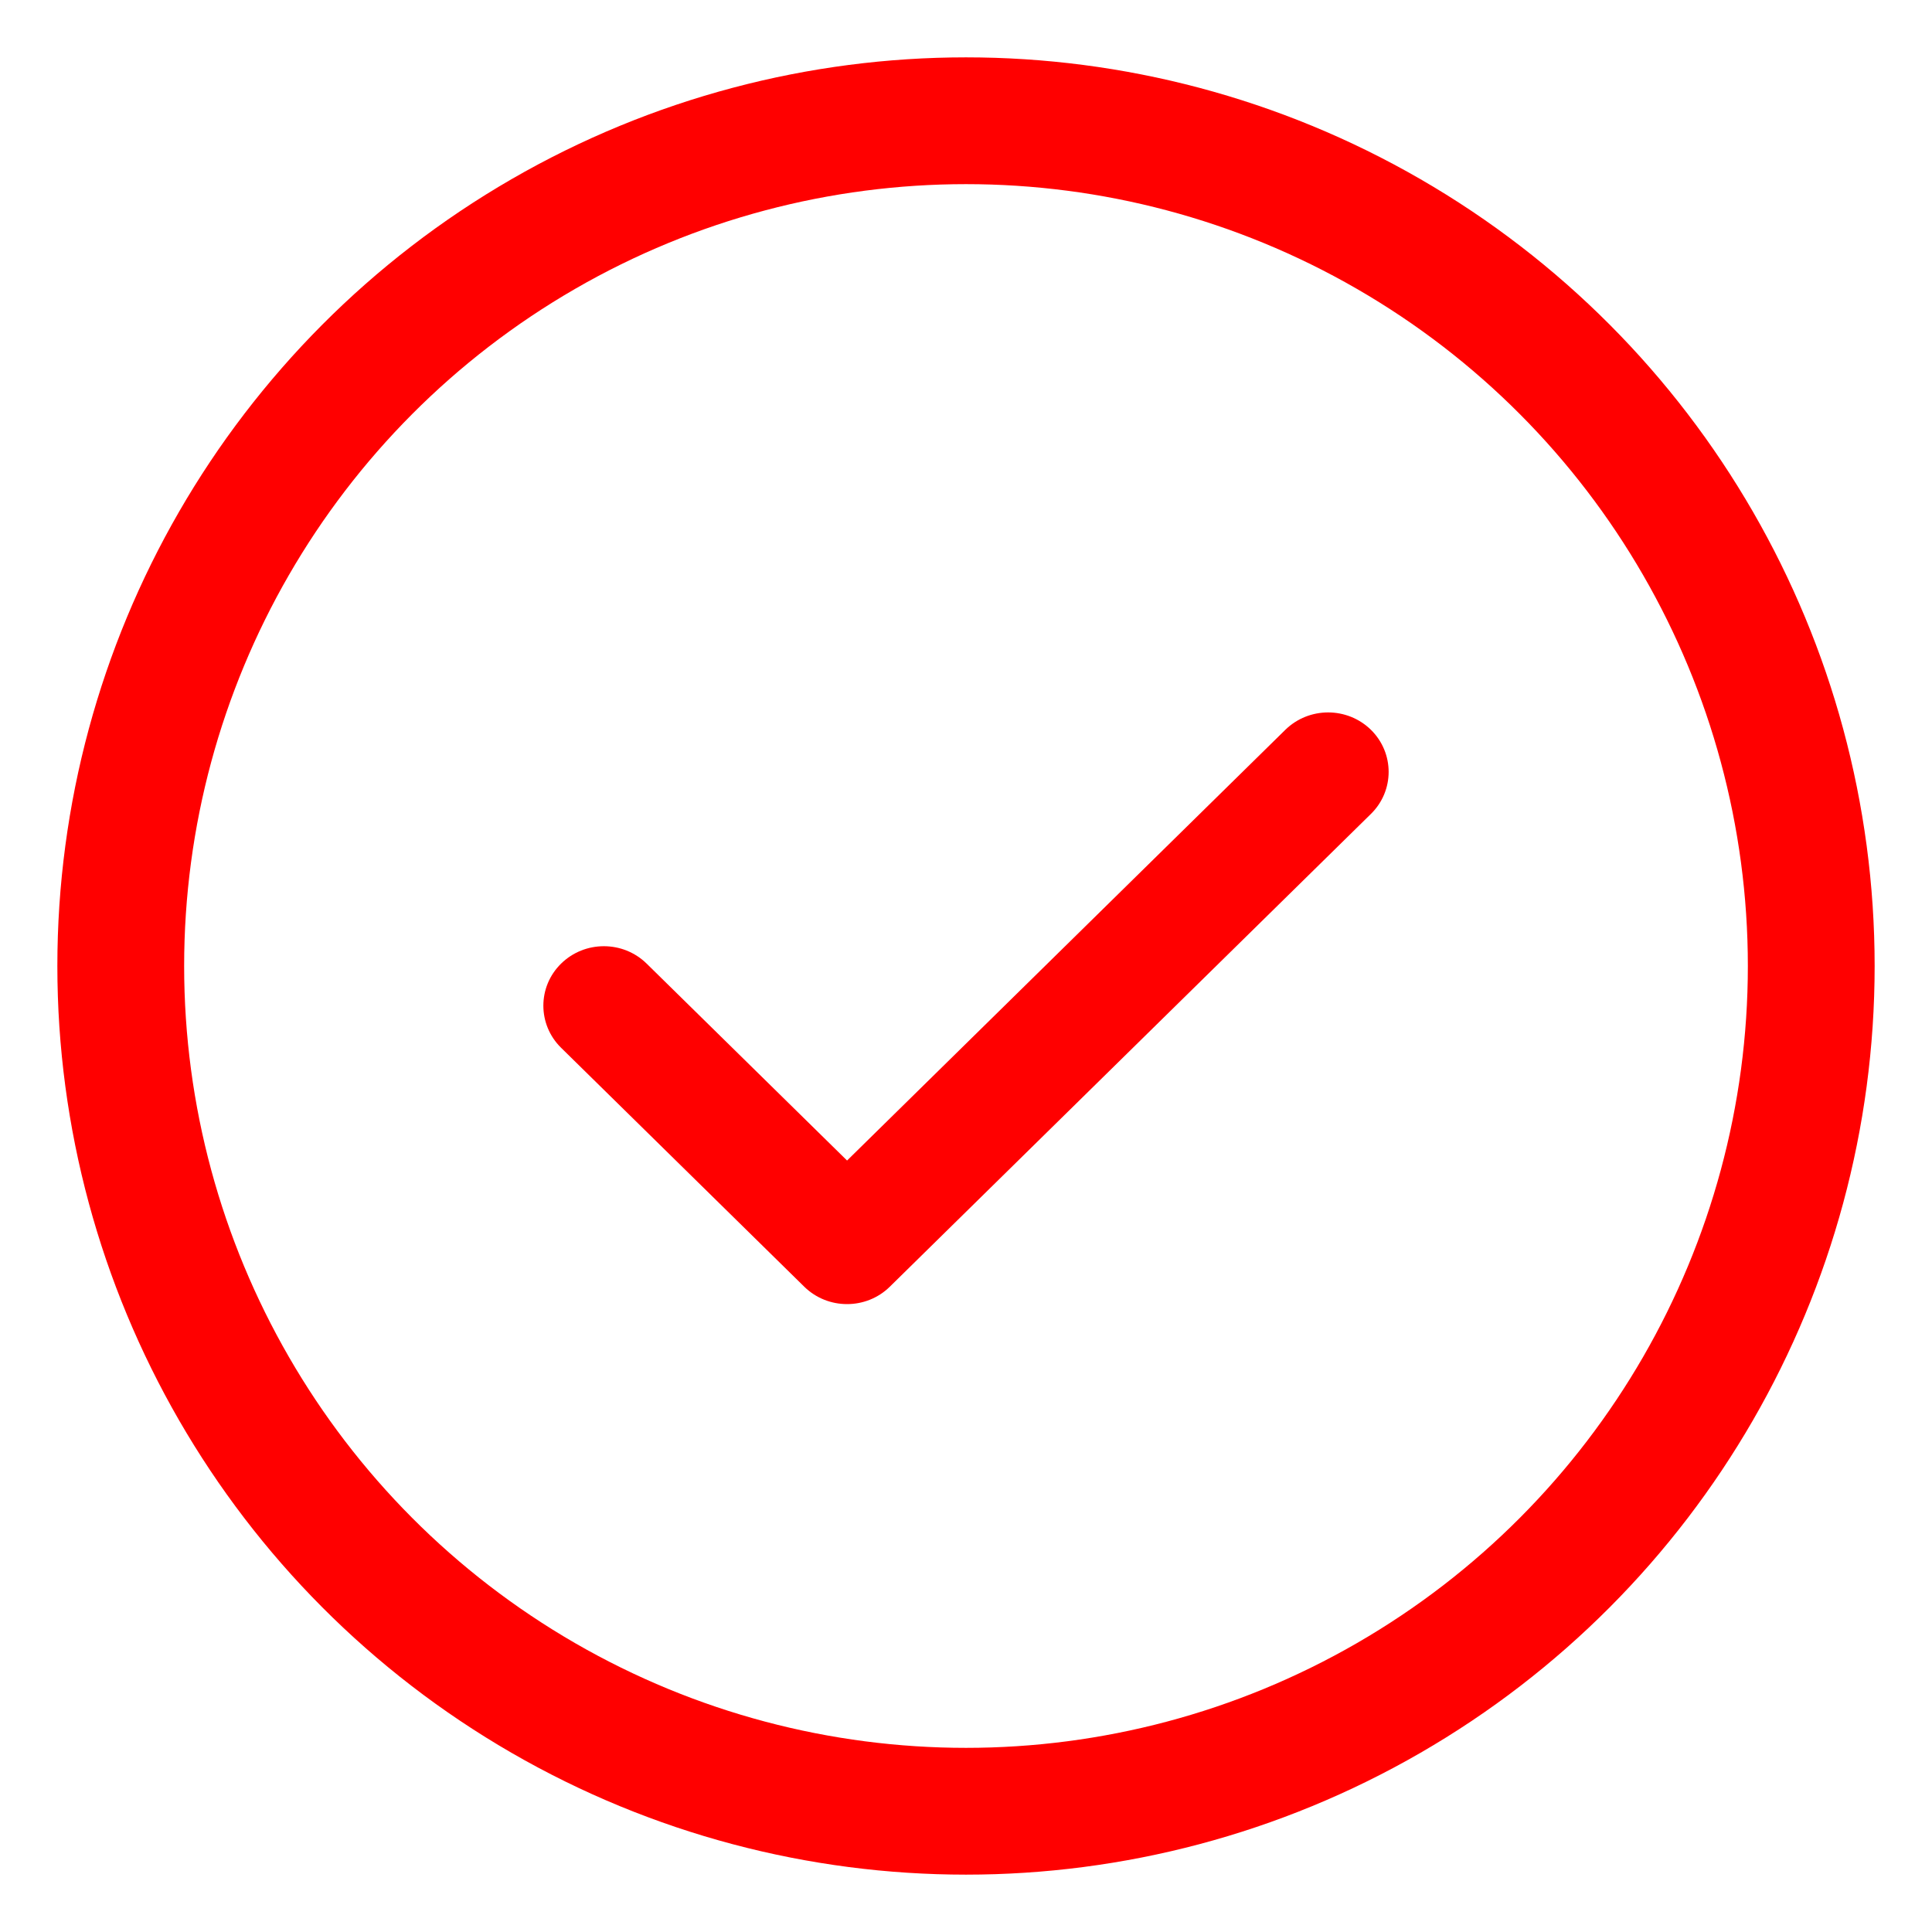 <?xml version="1.0" encoding="UTF-8"?>
<svg width="32px" height="32px" viewBox="0 0 32 32" version="1.1" xmlns="http://www.w3.org/2000/svg" xmlns:xlink="http://www.w3.org/1999/xlink">
    <!-- Generator: Sketch 54.1 (76490) - https://sketchapp.com -->
    <title>Group 3</title>
    <desc>Created with Sketch.</desc>
    <g id="WEB" stroke="none" stroke-width="1" fill="none" fill-rule="evenodd">
        <g id="OVER-ONS---V1" transform="translate(-720, -1309)">
            <g id="Group-3" transform="translate(722, 1311)">
                <circle id="Oval" stroke="#FF0000" stroke-width="2.1" cx="14" cy="14" r="14"></circle>
                <path d="M19.289,10.088 L12.03,17.222 L8.711,13.961 C8.319,13.576 7.685,13.576 7.293,13.961 C6.902,14.345 6.902,14.969 7.293,15.354 L11.321,19.312 C11.517,19.504 11.773,19.6 12.03,19.6 C12.286,19.6 12.543,19.504 12.738,19.312 L20.707,11.481 C21.098,11.097 21.098,10.473 20.707,10.088 C20.315,9.704 19.681,9.704 19.289,10.088 Z" id="Path" fill="#FF0000"></path>
            </g>
        </g>
    </g>
</svg>